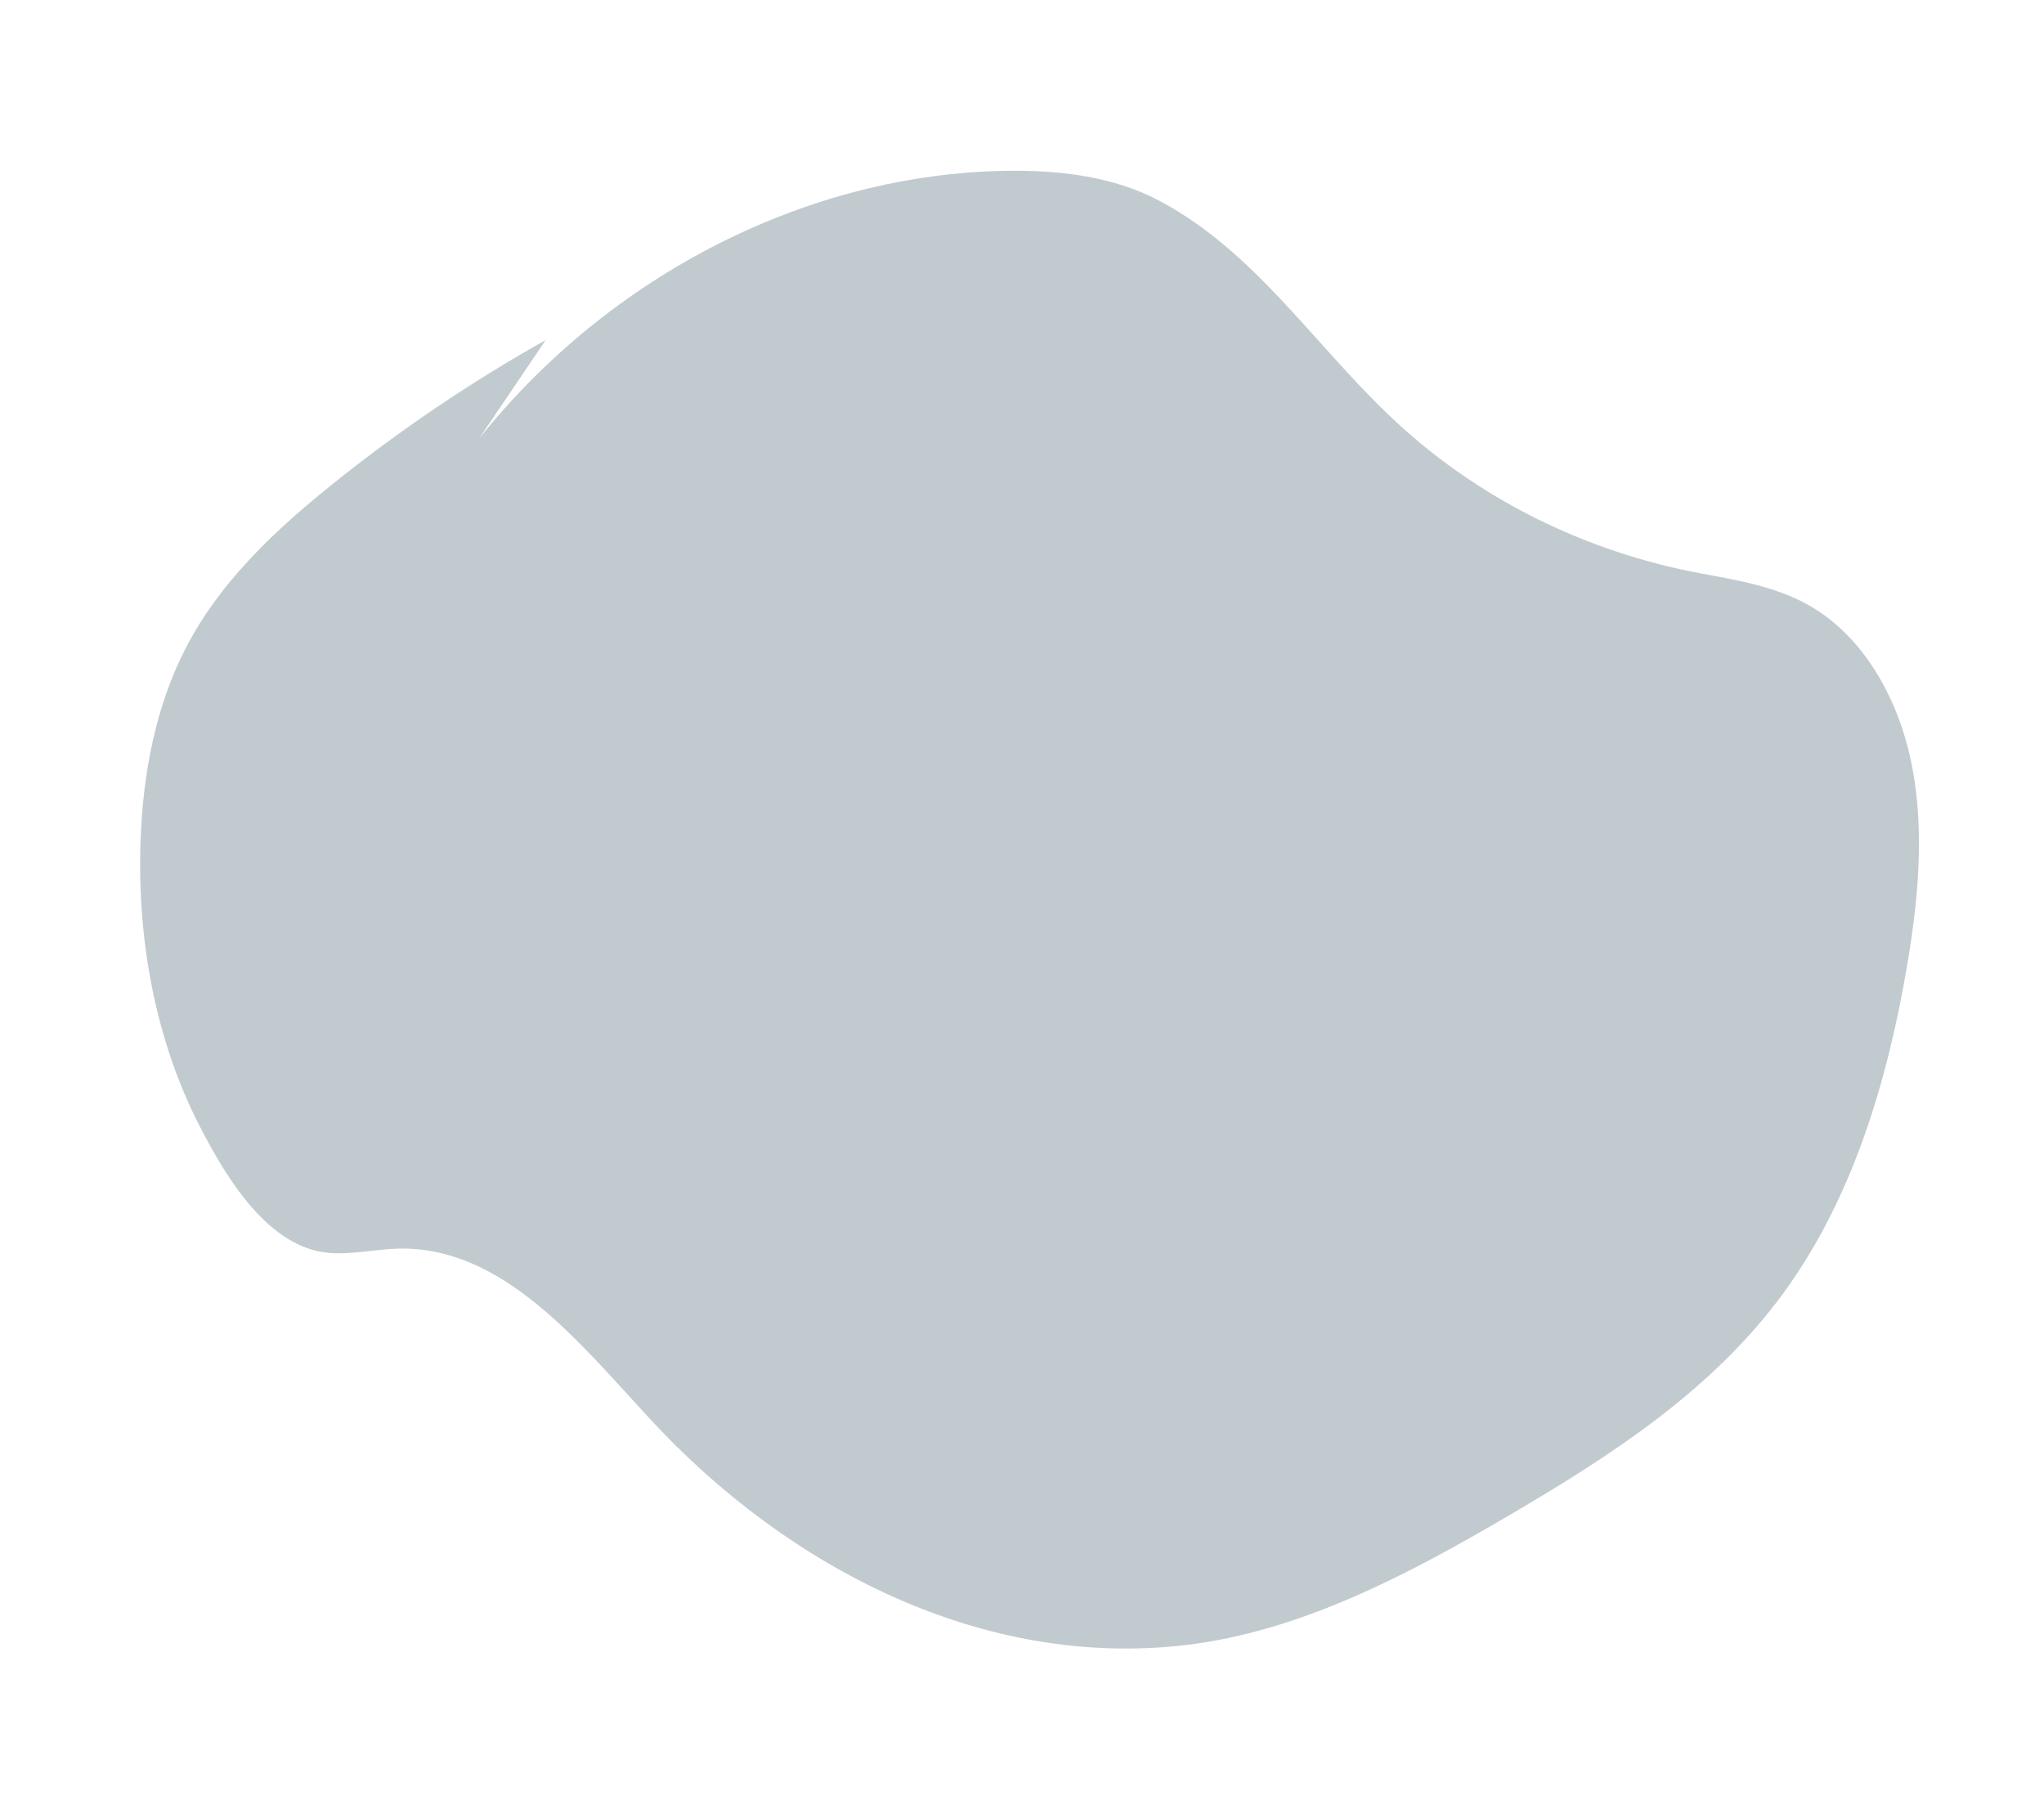 <?xml version="1.0" encoding="utf-8"?>
<svg width="545px" height="480px" viewBox="0 0 545 480" version="1.1" xmlns:xlink="http://www.w3.org/1999/xlink" xmlns="http://www.w3.org/2000/svg">
  <desc>Created with Lunacy</desc>
  <path d="M66.633 104.745C90.855 54.085 136.43 15.97 187.845 3.376C201.544 0.02 215.96 -1.586 229.578 2.146C256.757 9.595 276.818 29.098 301.355 43.782C329.105 60.39 361.055 67.815 392.741 66.369C402.574 65.922 412.595 65.373 422.096 68.149C438.449 72.933 451.369 87.294 458.712 103.808C466.056 120.328 468.465 138.89 469.482 157.184C471.217 188.359 468.982 220.574 456.776 248.87C444.202 278.026 422.05 300.892 399.679 322.09C376.56 343.994 351.942 365.362 322.782 375.849C271.954 394.118 215.254 380.133 169.929 349.263C146.652 333.41 121.26 313.272 94.48 320.052C88.491 321.57 82.799 324.418 76.708 325.343C60.8 327.757 45.742 312.617 34.947 299.747C18.659 280.325 7.992 255.766 2.93 230.115C-0.576 212.361 -1.435 193.654 3.14 176.184C8.142 157.071 19.293 140.574 31.194 125.45C45.475 107.299 61.157 90.44 78.024 75.106" transform="matrix(0.974 0.225 -0.225 0.974 86.381 0)" id="Fill-1" fill="#C1CACF" stroke="none" />
</svg>